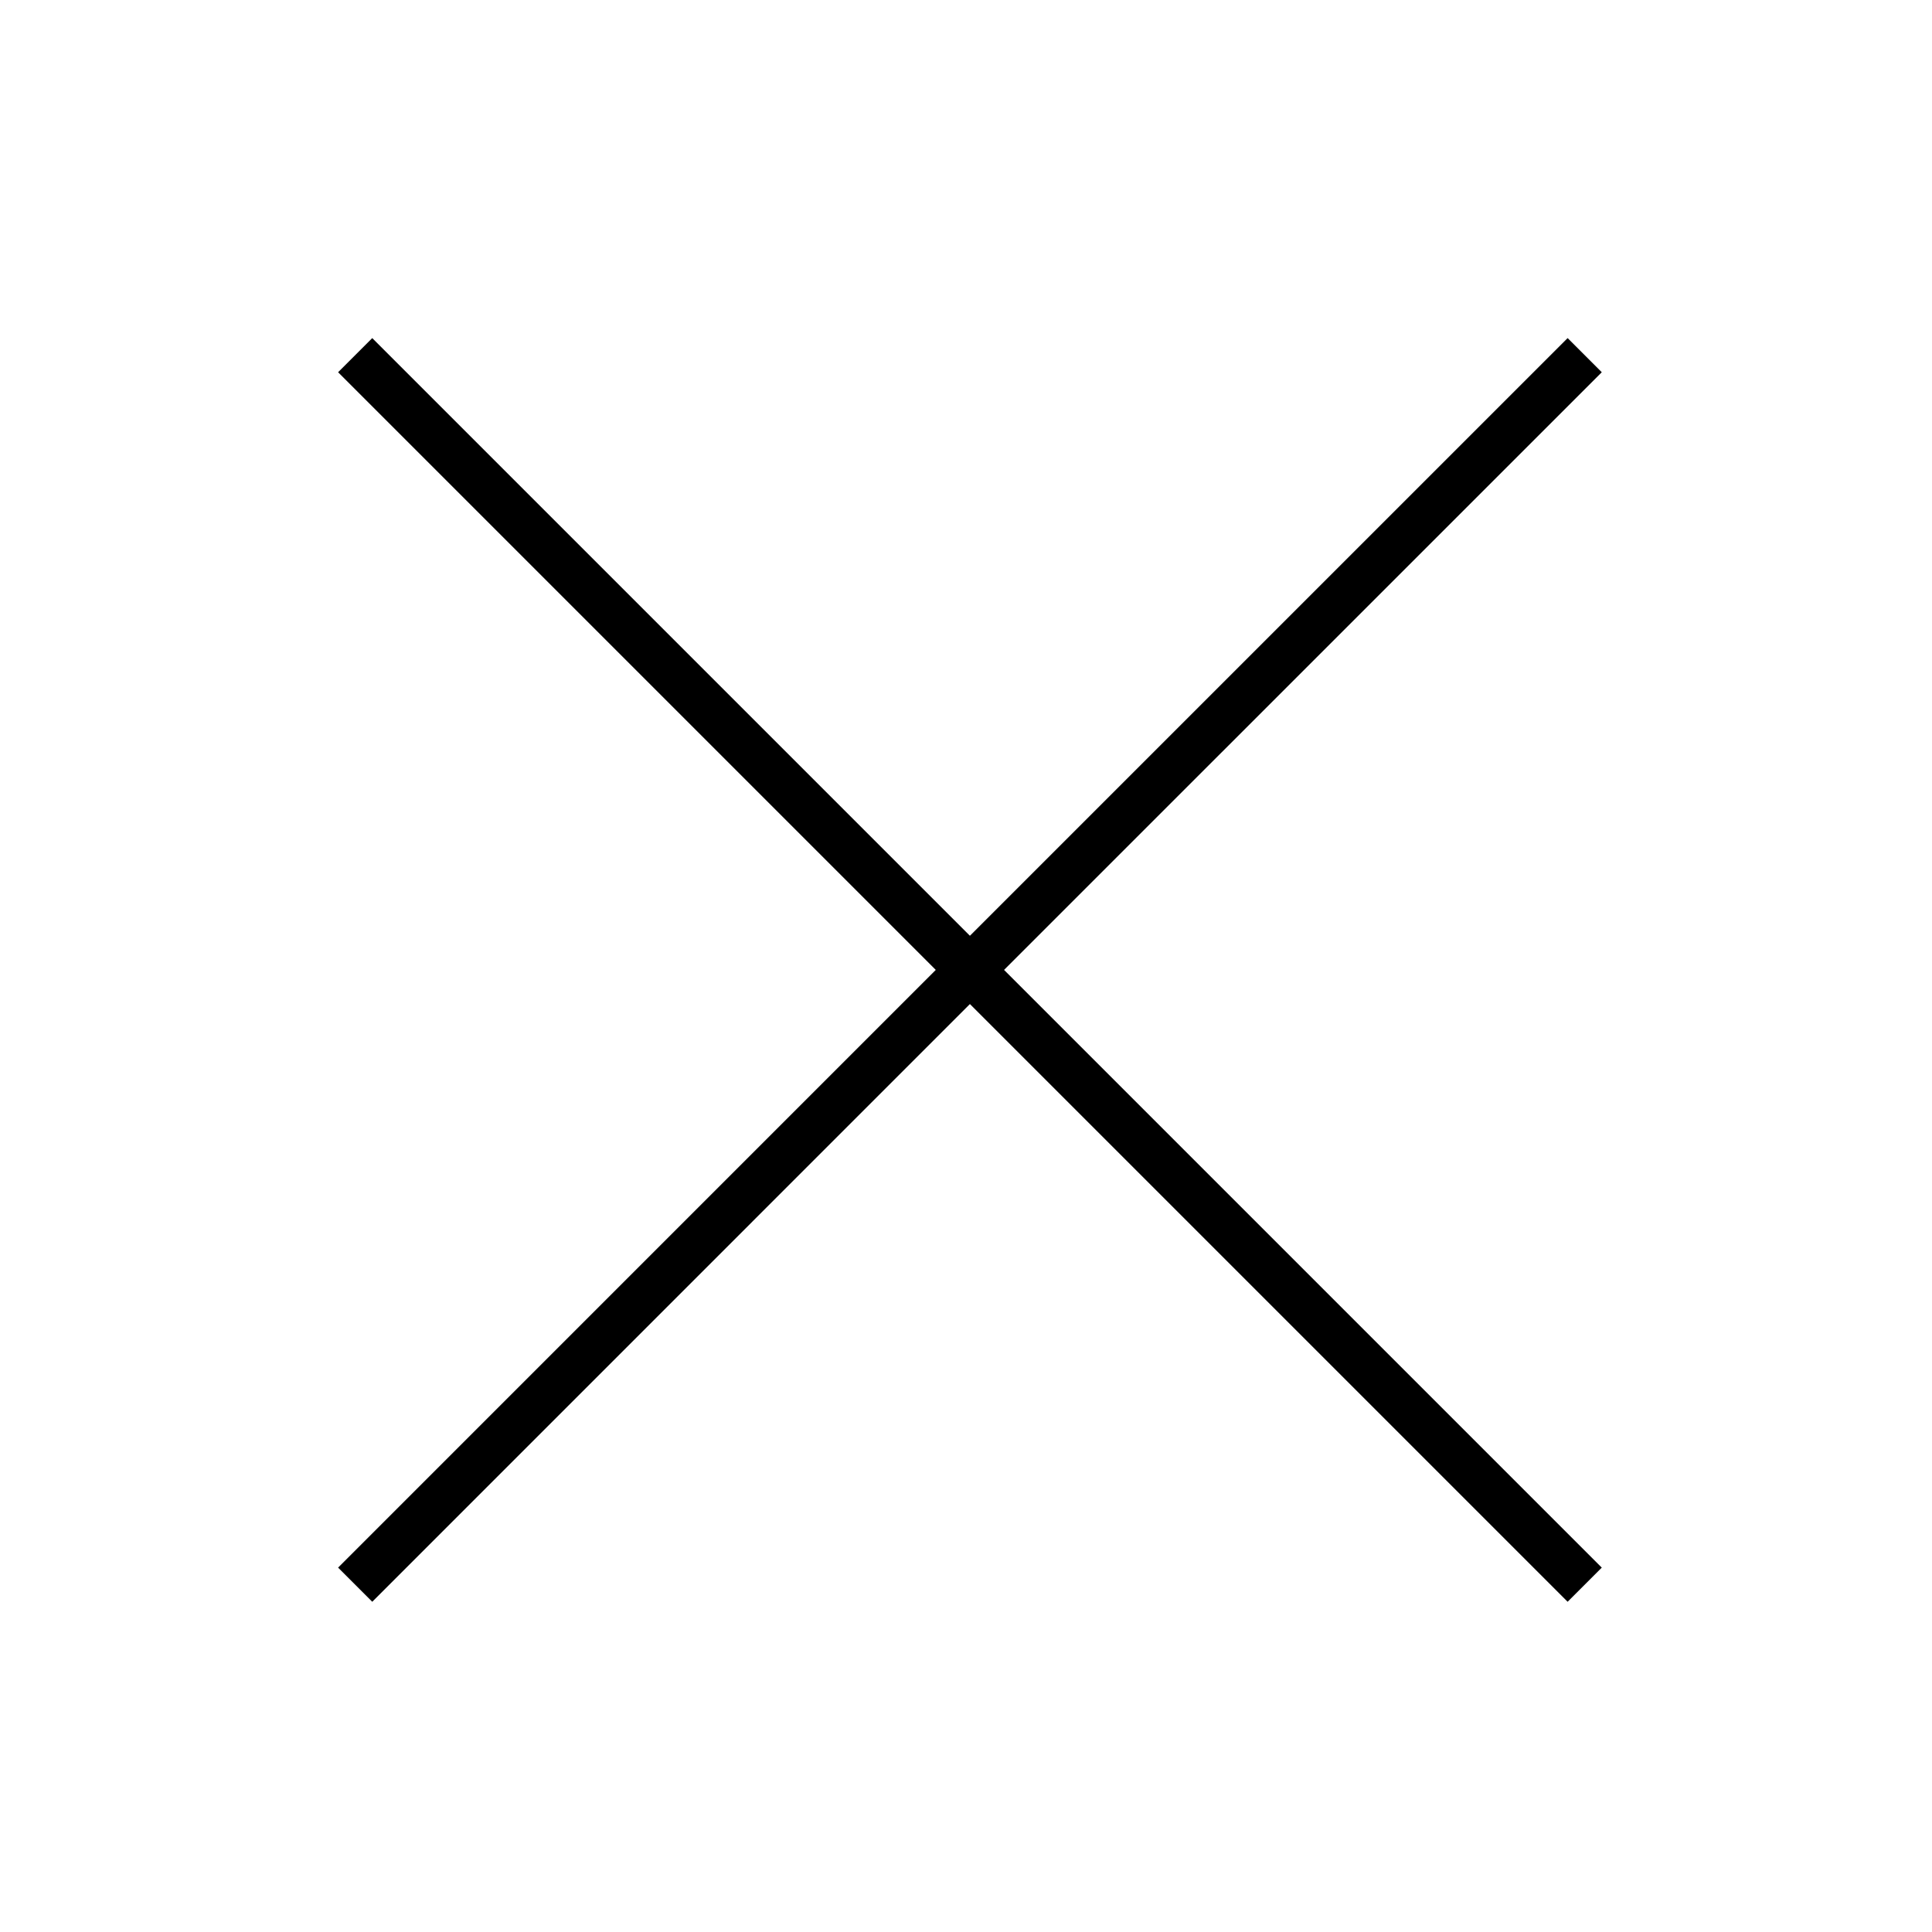 <?xml version="1.0" encoding="UTF-8"?>
<svg width="40px" height="40px" viewBox="0 0 40 40" version="1.1" xmlns="http://www.w3.org/2000/svg" xmlns:xlink="http://www.w3.org/1999/xlink">
    <!-- Generator: Sketch 58 (84663) - https://sketch.com -->
    <title>Artboard</title>
    <desc>Created with Sketch.</desc>
    <g id="Page-1" stroke="none" stroke-width="1" fill="none" fill-rule="evenodd">
        <g id="Artboard" fill="#000000">
            <path d="M32.456,7 L33.163,7.707 L20.788,20.081 L33.163,32.456 L32.456,33.163 L20.081,20.788 L7.707,33.163 L7,32.456 L19.374,20.081 L7,7.707 L7.707,7 L20.081,19.374 L32.456,7 Z" id="Combined-Shape"></path>
        </g>
    </g>
</svg>